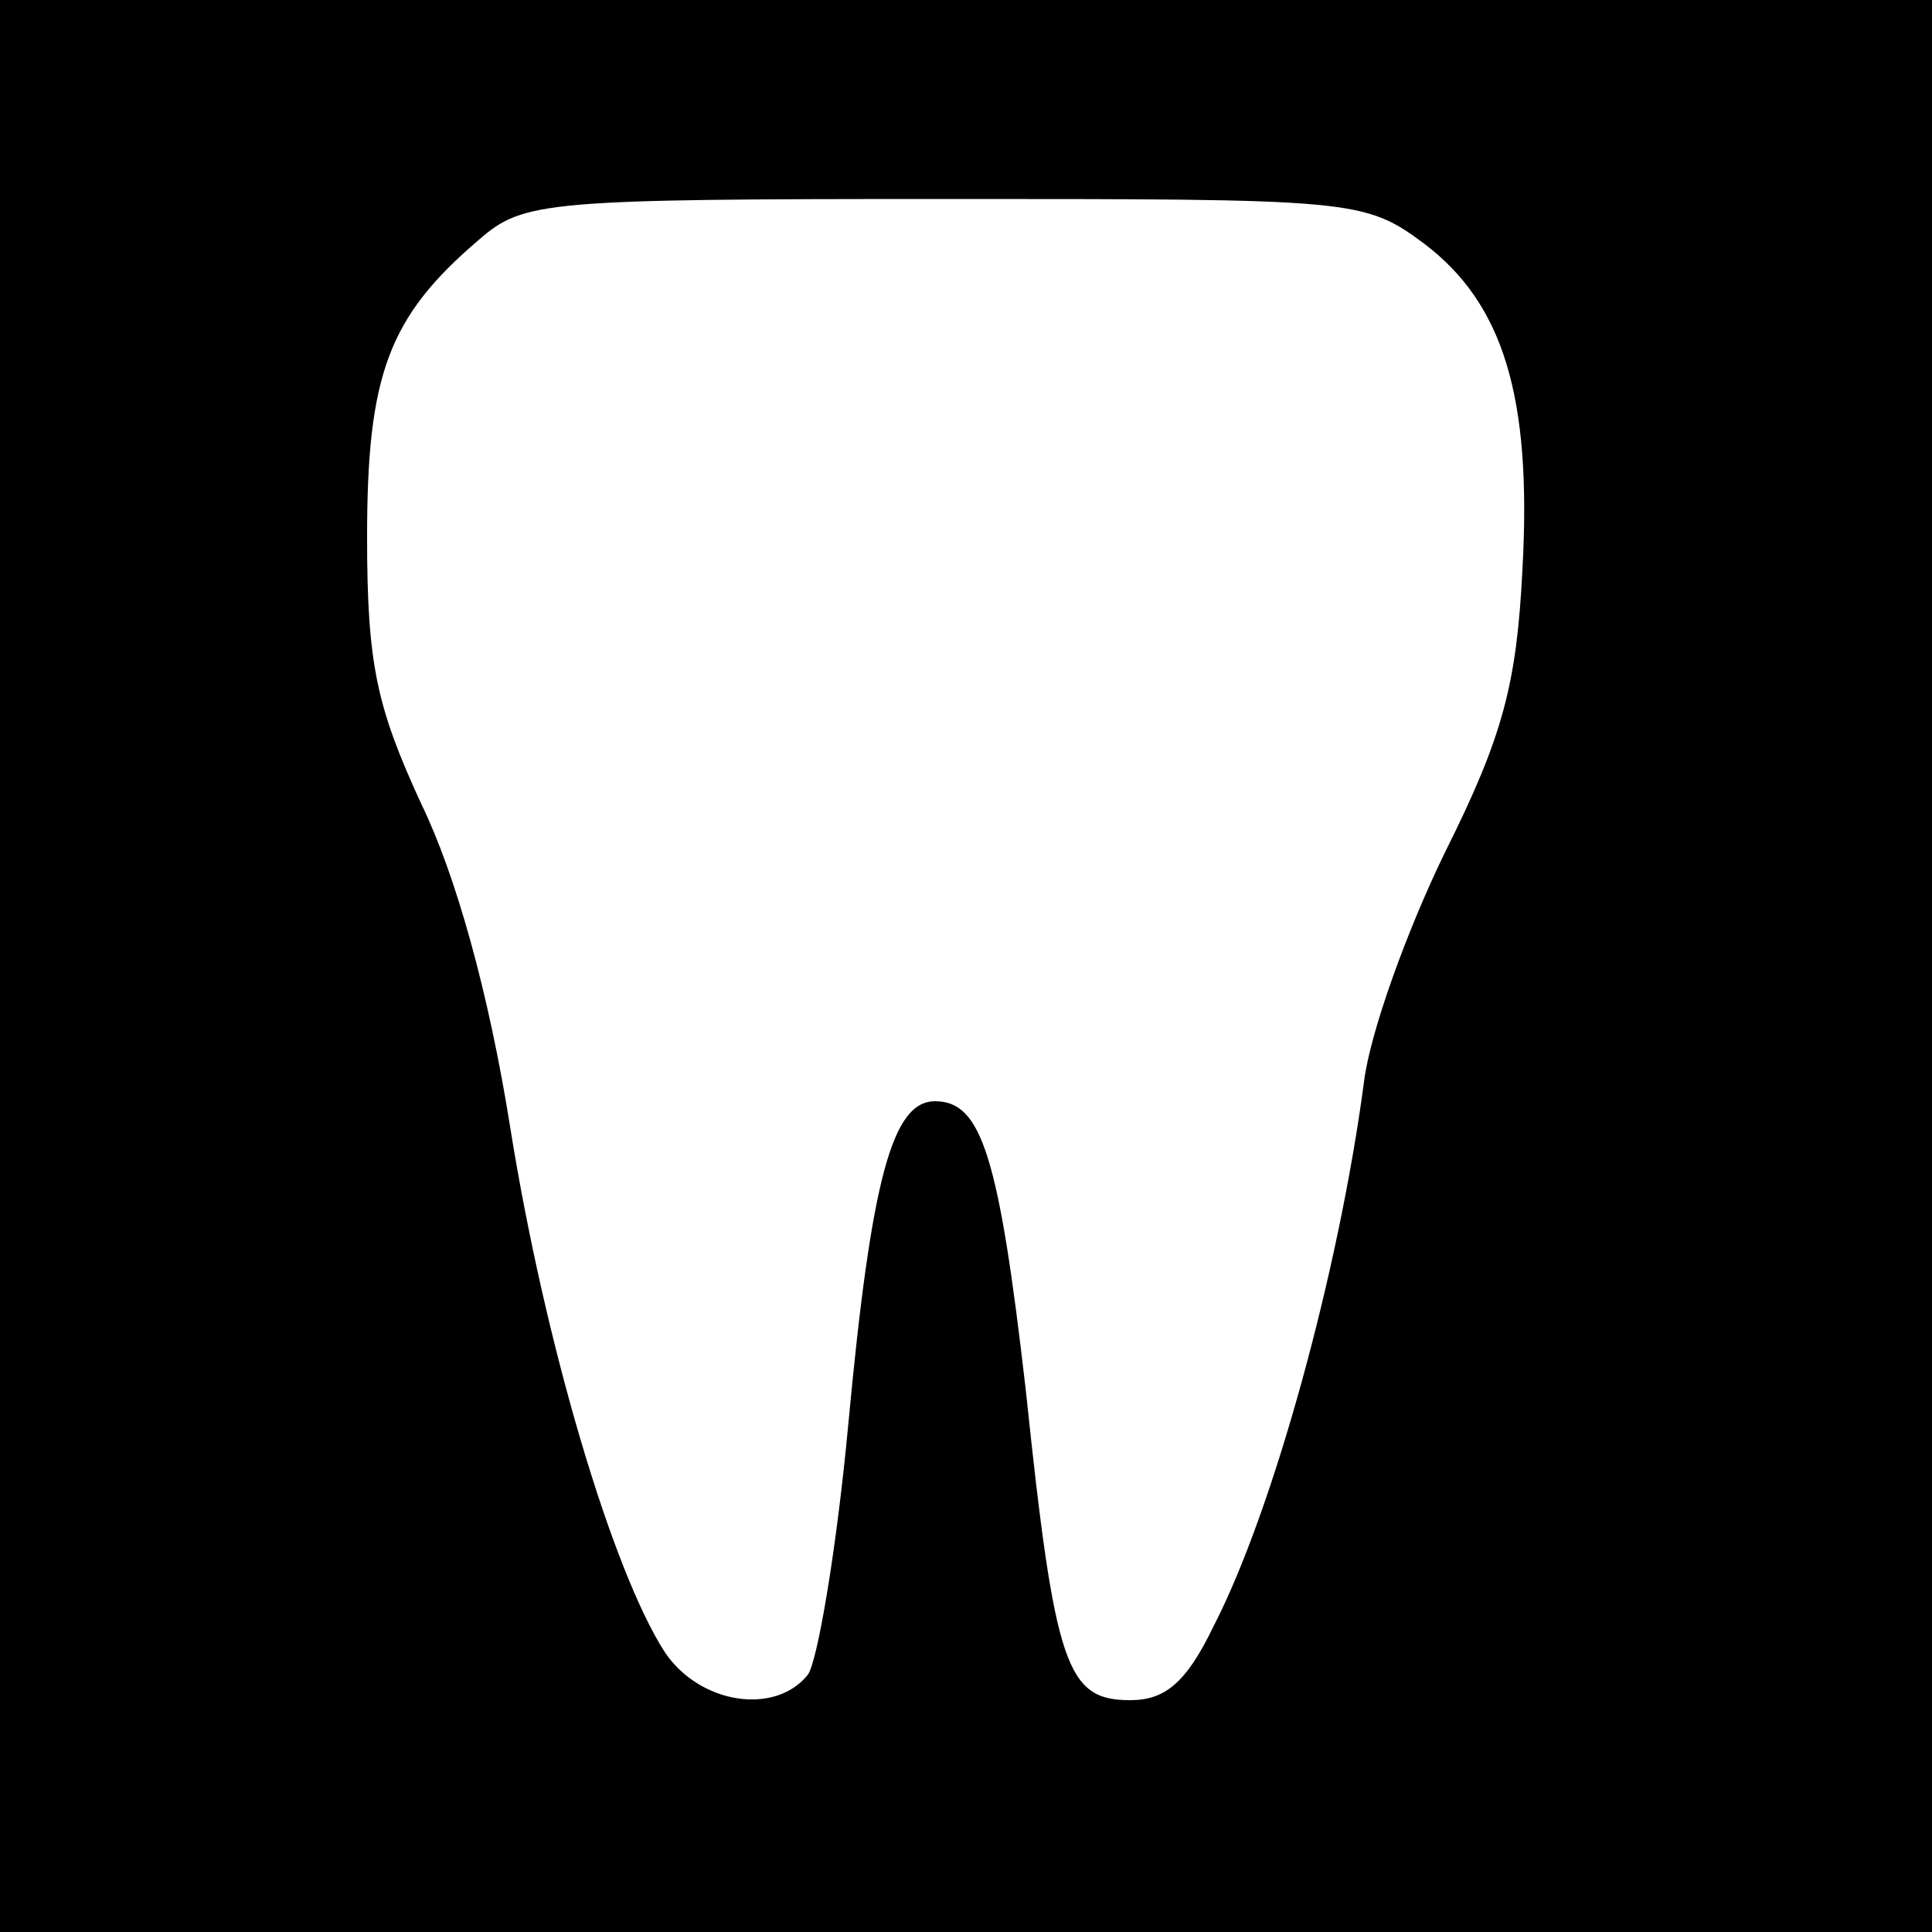 <?xml version="1.0" standalone="no"?>
<!DOCTYPE svg PUBLIC "-//W3C//DTD SVG 20010904//EN"
 "http://www.w3.org/TR/2001/REC-SVG-20010904/DTD/svg10.dtd">
<svg version="1.0" xmlns="http://www.w3.org/2000/svg"
 width="100pt" height="100pt" viewBox="0 0 100 100"
 preserveAspectRatio="xMidYMid meet">
<g transform="translate(0,100) scale(0.1,-0.1)"
fill="#000000" stroke="none">
<path d="M0 500 l0 -500 500 0 500 0 0 500 0 500 -500 0 -500 0 0 -500z m737
374 c41 -31 56 -79 51 -169 -3 -59 -10 -86 -40 -146 -20 -41 -39 -94 -42 -119
-13 -98 -47 -222 -78 -282 -14 -29 -25 -38 -43 -38 -33 0 -39 17 -54 160 -14
122 -23 150 -47 150 -22 0 -33 -39 -45 -168 -6 -64 -16 -123 -21 -129 -17 -21
-56 -15 -74 12 -27 42 -62 159 -80 272 -11 69 -28 130 -46 167 -23 50 -28 72
-28 138 0 84 11 114 58 154 23 20 34 21 241 21 211 0 217 0 248 -23z"/>
</g>
</svg>
